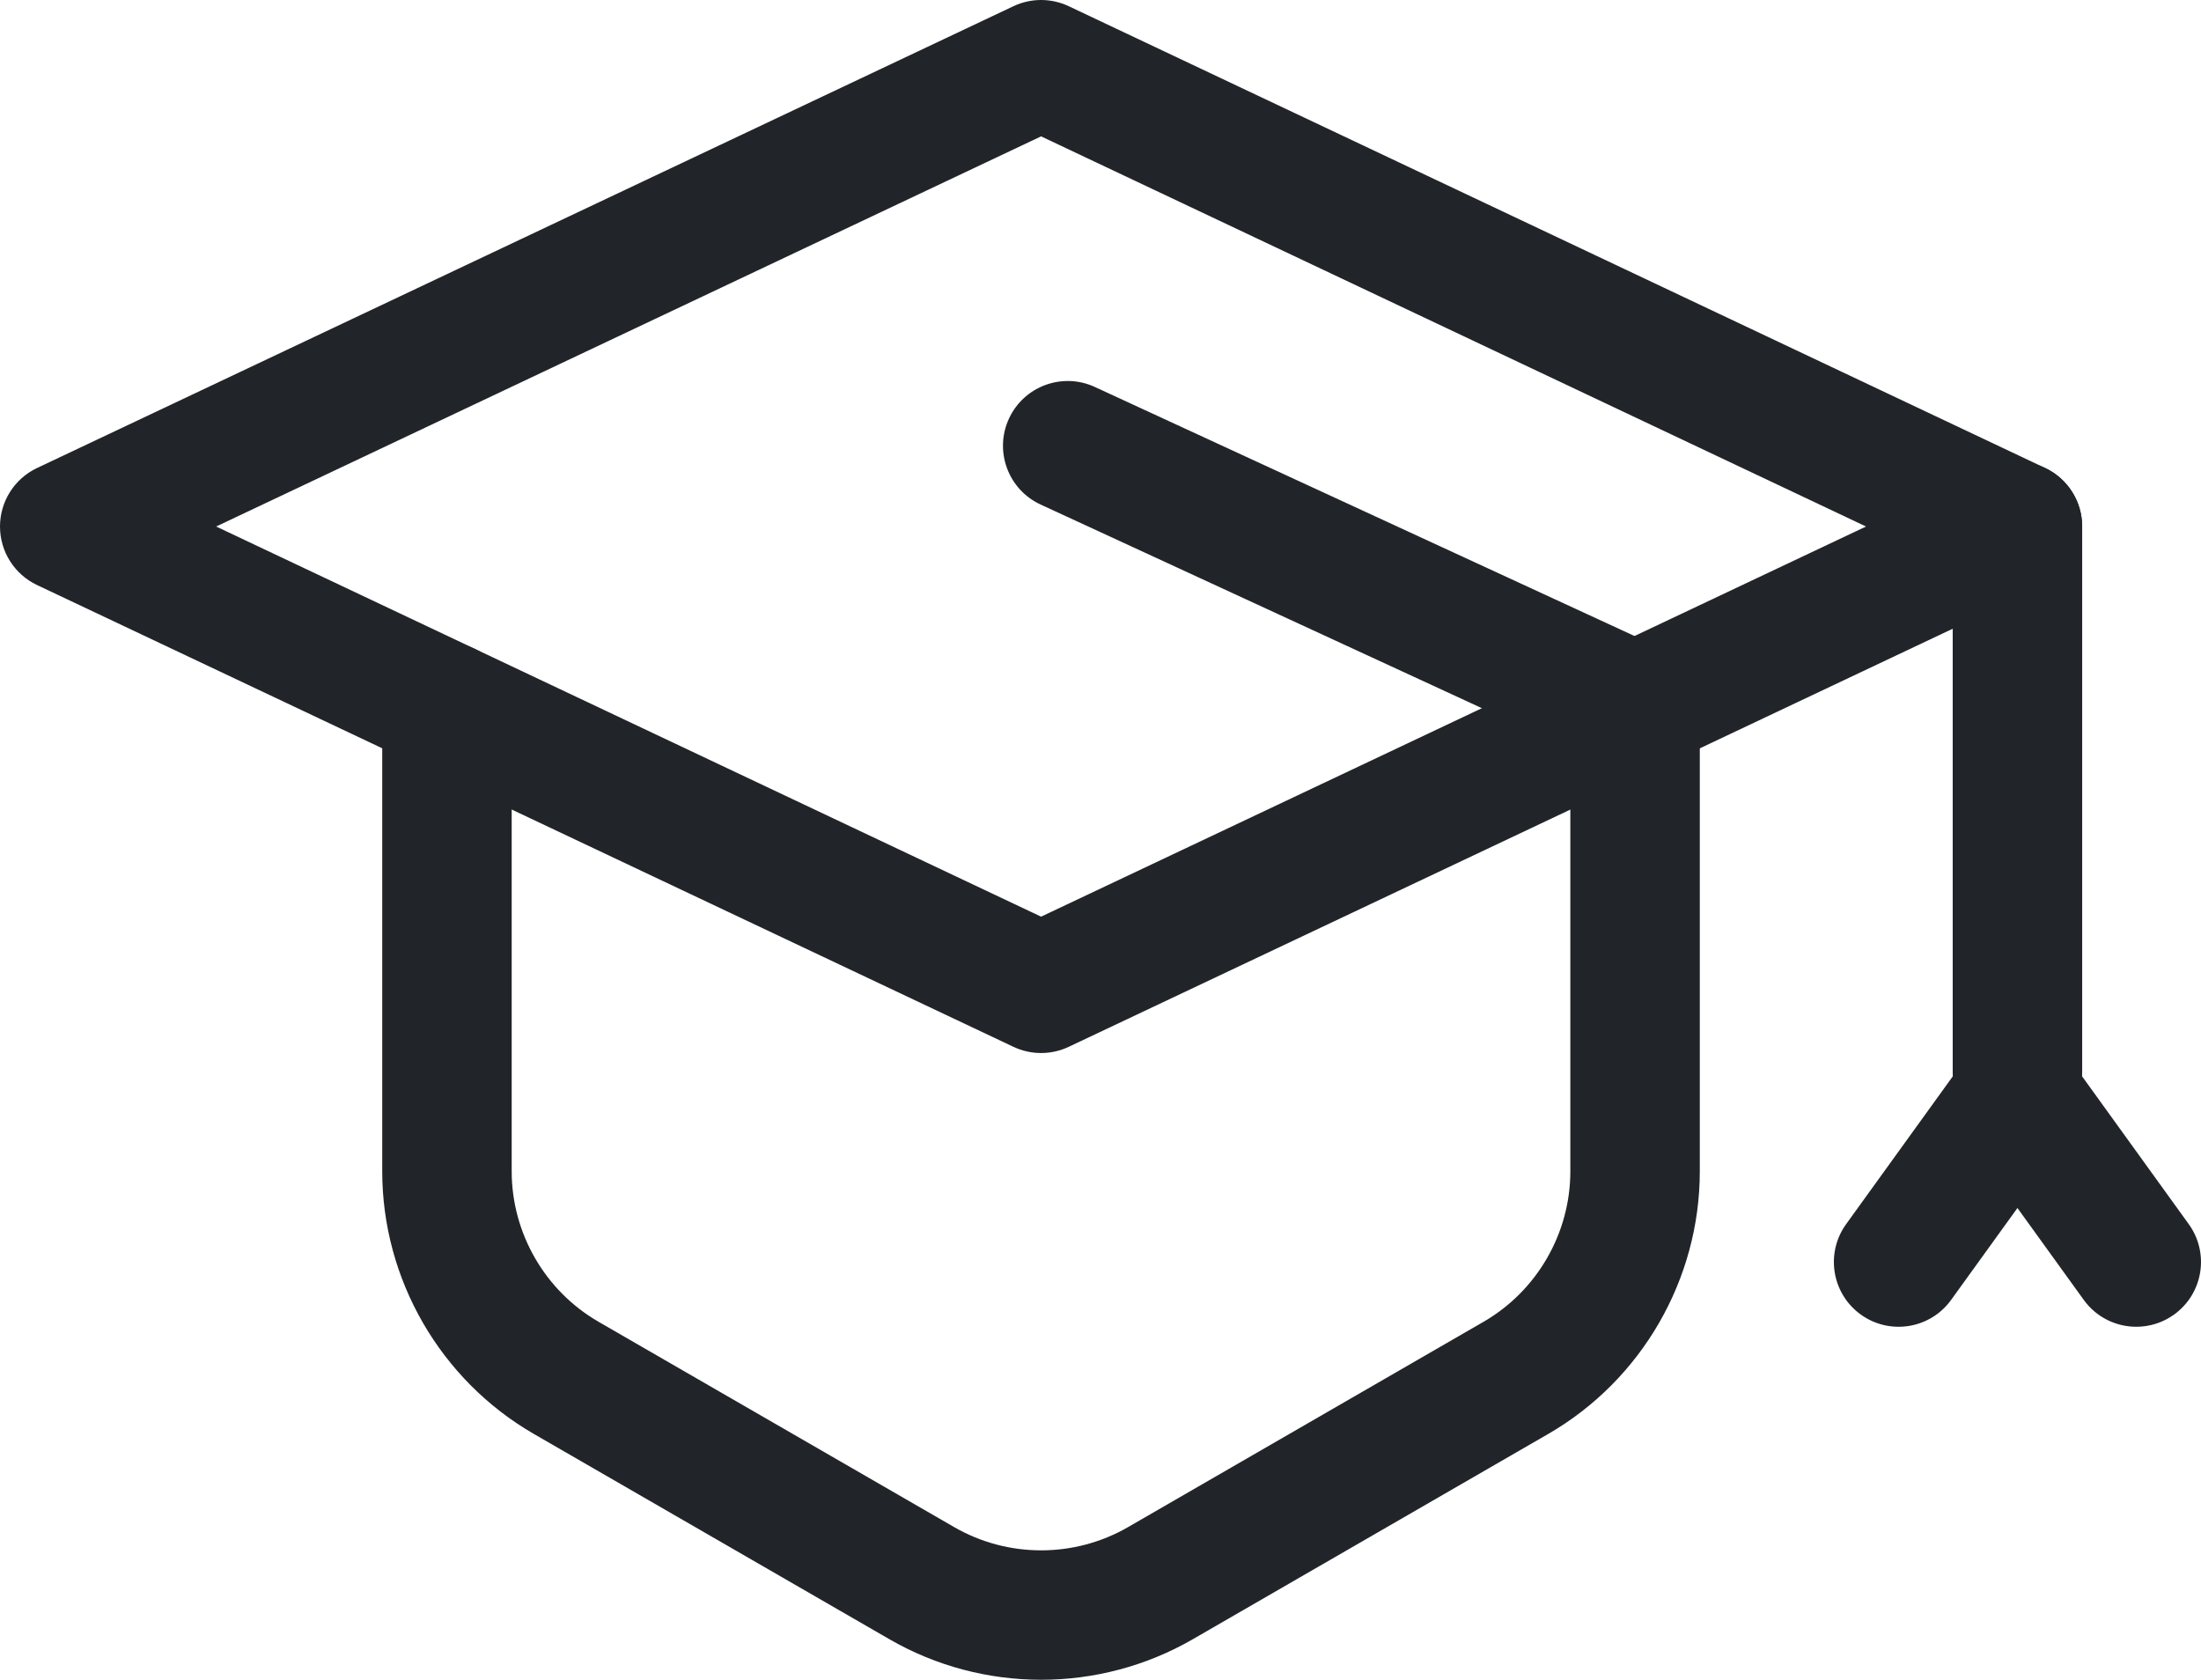 <?xml version="1.0" encoding="UTF-8"?><svg id="Layer_1" xmlns="http://www.w3.org/2000/svg" width="255.001" height="194.59" viewBox="0 0 255.001 194.59"><defs><style>.cls-1{fill:#212529;}</style></defs><path class="cls-1" d="M120.617,121.986c-1.096,0-2.191-.24-3.206-.72L4.294,67.774c-2.622-1.24-4.294-3.88-4.294-6.78s1.672-5.54,4.293-6.78L117.411.72c2.03-.96,4.383-.96,6.413,0l113.117,53.493c2.622,1.24,4.294,3.88,4.294,6.78s-1.672,5.541-4.294,6.78l-113.117,53.493c-1.015.48-2.11.72-3.206.72ZM25.043,60.993l95.574,45.196,95.574-45.196L120.617,15.797,25.043,60.993Z"/><path class="cls-1" d="M120.62,194.59c-6.074,0-12.146-1.563-17.563-4.69l-41.207-23.788c-10.835-6.255-17.566-17.913-17.566-30.424v-53.749c0-4.142,3.358-7.5,7.5-7.5s7.5,3.358,7.5,7.5v53.749c0,7.169,3.857,13.849,10.066,17.434l41.207,23.788c6.209,3.584,13.923,3.583,20.131-.002l41.184-23.784c6.207-3.585,10.063-10.264,10.063-17.432v-53.724c0-4.142,3.358-7.5,7.5-7.5s7.5,3.358,7.5,7.5v53.724c0,12.508-6.729,24.165-17.561,30.421l-41.184,23.784c-5.418,3.129-11.494,4.694-17.569,4.694Z"/><path class="cls-1" d="M233.734,131.714c-4.142,0-7.5-3.358-7.5-7.5v-63.221c0-4.142,3.358-7.5,7.5-7.5s7.5,3.358,7.5,7.5v63.221c0,4.142-3.358,7.5-7.5,7.5Z"/><path class="cls-1" d="M247.506,153.697c-2.328,0-4.622-1.08-6.088-3.111l-7.684-10.647-7.684,10.647c-2.423,3.358-7.11,4.118-10.471,1.692-3.359-2.424-4.117-7.112-1.692-10.471l13.766-19.074c1.41-1.954,3.672-3.111,6.082-3.111s4.672,1.157,6.081,3.111l13.766,19.074c2.424,3.359,1.666,8.047-1.692,10.471-1.327.958-2.862,1.419-4.383,1.419Z"/><path class="cls-1" d="M189.429,89.469c-1.052,0-2.12-.222-3.137-.692l-65.731-30.329c-3.761-1.735-5.403-6.191-3.668-9.952,1.736-3.761,6.192-5.404,9.952-3.668l65.731,30.329c3.761,1.735,5.403,6.191,3.668,9.952-1.266,2.744-3.979,4.36-6.815,4.36Z"/></svg>